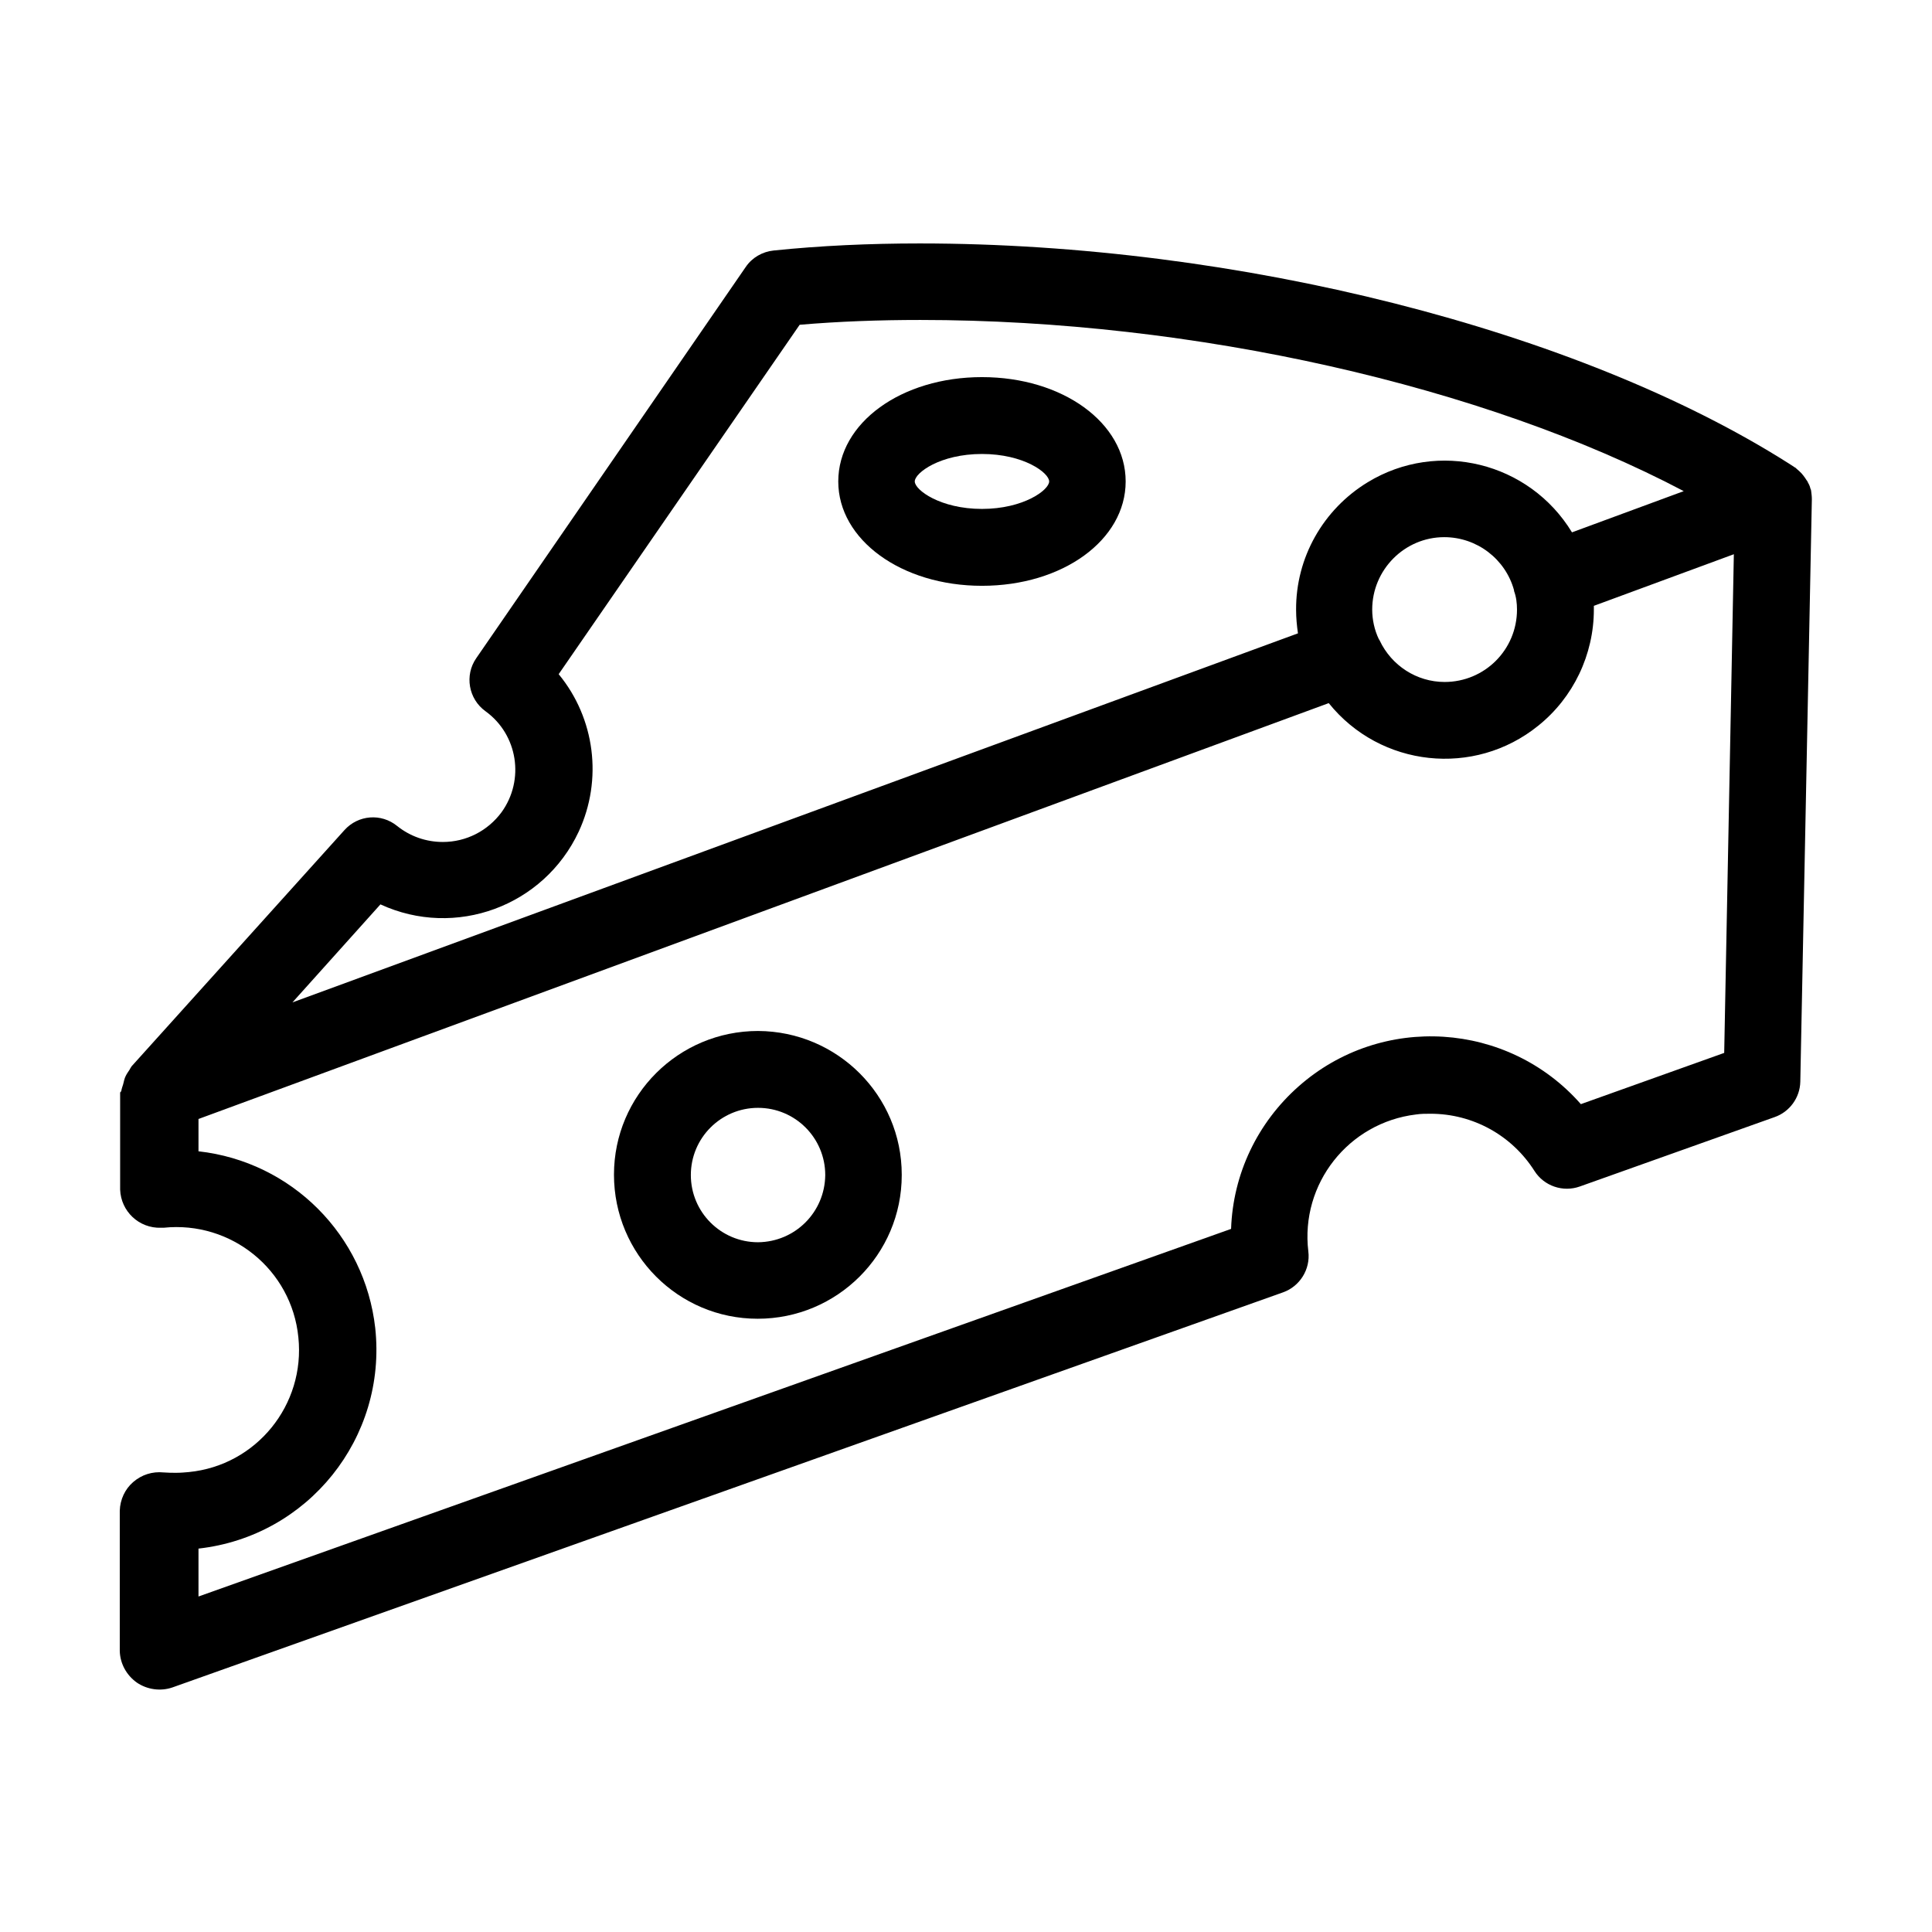 <?xml version="1.0" encoding="UTF-8"?>
<!-- Uploaded to: ICON Repo, www.svgrepo.com, Generator: ICON Repo Mixer Tools -->
<svg fill="#000000" width="800px" height="800px" version="1.1" viewBox="144 144 512 512" xmlns="http://www.w3.org/2000/svg">
 <g>
  <path d="m624.16 276.31c0-0.789-0.098-1.477-0.195-2.262 0-0.195-0.098-0.395-0.195-0.59-0.098-0.492-0.297-0.984-0.59-1.477-0.098-0.195-0.195-0.492-0.395-0.688-0.297-0.492-0.59-0.887-0.887-1.277-0.195-0.195-0.297-0.395-0.492-0.59-0.395-0.395-0.887-0.887-1.277-1.18-0.098-0.098-0.195-0.195-0.297-0.297h-0.098l-0.098-0.098-1.672-1.082c-55.695-35.324-146.03-58.254-230.26-58.254-13.285 0-26.273 0.59-38.672 1.871-2.953 0.297-5.707 1.871-7.379 4.328l-71.438 103.71c-3.148 4.527-2.066 10.824 2.461 14.07 8.562 6.199 10.43 18.203 4.231 26.766-3.641 4.922-9.348 7.871-15.547 7.871-4.43 0-8.66-1.477-12.102-4.231-4.231-3.445-10.332-2.953-13.973 1.082l-56.391 62.578c-0.195 0.297-0.395 0.59-0.59 0.984-0.098 0.195-0.297 0.395-0.395 0.59-0.395 0.59-0.789 1.277-0.984 2.066-0.098 0.395-0.195 0.789-0.297 1.18-0.195 0.59-0.395 1.18-0.492 1.77 0 0.098-0.297 0.297-0.297 0.395v25.684c0.195 5.805 5.019 10.332 10.824 10.137h0.688c17.91-1.871 33.949 11.121 35.719 29.027 1.871 17.91-11.121 33.949-29.027 35.719-1.082 0.098-2.164 0.195-3.344 0.195-1.082 0-2.164 0-3.344-0.098-2.953-0.297-5.805 0.59-8.07 2.559-2.164 1.871-3.445 4.625-3.543 7.578v37.195c0.098 3.344 1.77 6.394 4.527 8.363 2.754 1.871 6.297 2.363 9.445 1.277l294.32-104.7c4.43-1.574 7.281-6.102 6.691-10.824-2.164-17.91 10.629-34.145 28.535-36.309 1.277-0.195 2.559-0.195 3.836-0.195 11.219 0 21.551 5.707 27.551 15.152 2.559 4.035 7.578 5.707 12.004 4.133l51.66-18.402c3.938-1.379 6.691-5.117 6.789-9.348zm-379.34 107.36c19.875 9.152 43.297 0.492 52.547-19.285 6.394-13.777 4.328-30.012-5.312-41.723l63.863-92.594c10.332-0.887 21.059-1.277 31.98-1.277 72.52 0 149.47 17.516 202.31 45.363l-29.617 10.922c-11.316-18.598-35.523-24.602-54.121-13.285-11.809 7.184-19.09 19.977-18.992 33.852 0 2.066 0.195 4.133 0.492 6.199l-266.47 97.805zm301.2-78.129c0 10.629-8.562 19.188-19.188 19.188-7.379 0-14.07-4.328-17.219-11.02 0-0.098-0.098-0.195-0.195-0.297-1.18-2.461-1.77-5.215-1.77-7.871 0-10.527 8.562-19.188 19.09-19.188 8.66 0 16.234 5.805 18.5 14.07v0.098 0.098c0.586 1.574 0.781 3.25 0.781 4.922zm54.91 117.49-37.984 13.578c-19.285-21.941-52.84-24.109-74.785-4.723-10.922 9.645-17.418 23.223-17.91 37.785l-273.65 97.418v-12.695c29.027-3.246 49.988-29.324 46.84-58.449-2.754-24.602-22.141-44.082-46.84-46.84v-8.562l299.53-110.21c13.676 17.023 38.574 19.68 55.496 6.004 9.348-7.477 14.762-18.895 14.762-30.801v-0.984l37.098-13.676z"/>
  <path d="m344.89 417.22c-21.059 0-38.18 17.023-38.18 38.082 0 21.059 17.023 38.18 38.082 38.18s38.18-17.023 38.18-38.082v-0.098c0-20.961-17.023-37.984-38.082-38.082zm0 55.988c-9.84 0-17.809-7.969-17.809-17.809 0-9.84 7.969-17.809 17.809-17.809 9.84 0 17.809 7.969 17.809 17.809-0.098 9.84-7.969 17.711-17.809 17.809z"/>
  <path d="m404.23 243.94c-21.352 0-38.082 12.102-38.082 27.652 0 15.449 16.727 27.652 38.082 27.652 21.352 0 38.082-12.102 38.082-27.652 0-15.551-16.73-27.652-38.082-27.652zm0 34.93c-11.02 0-17.809-5.019-17.809-7.281 0-2.262 6.691-7.281 17.809-7.281 11.121 0 17.809 5.019 17.809 7.281 0 2.262-6.789 7.281-17.809 7.281z"/>
 </g>
</svg>